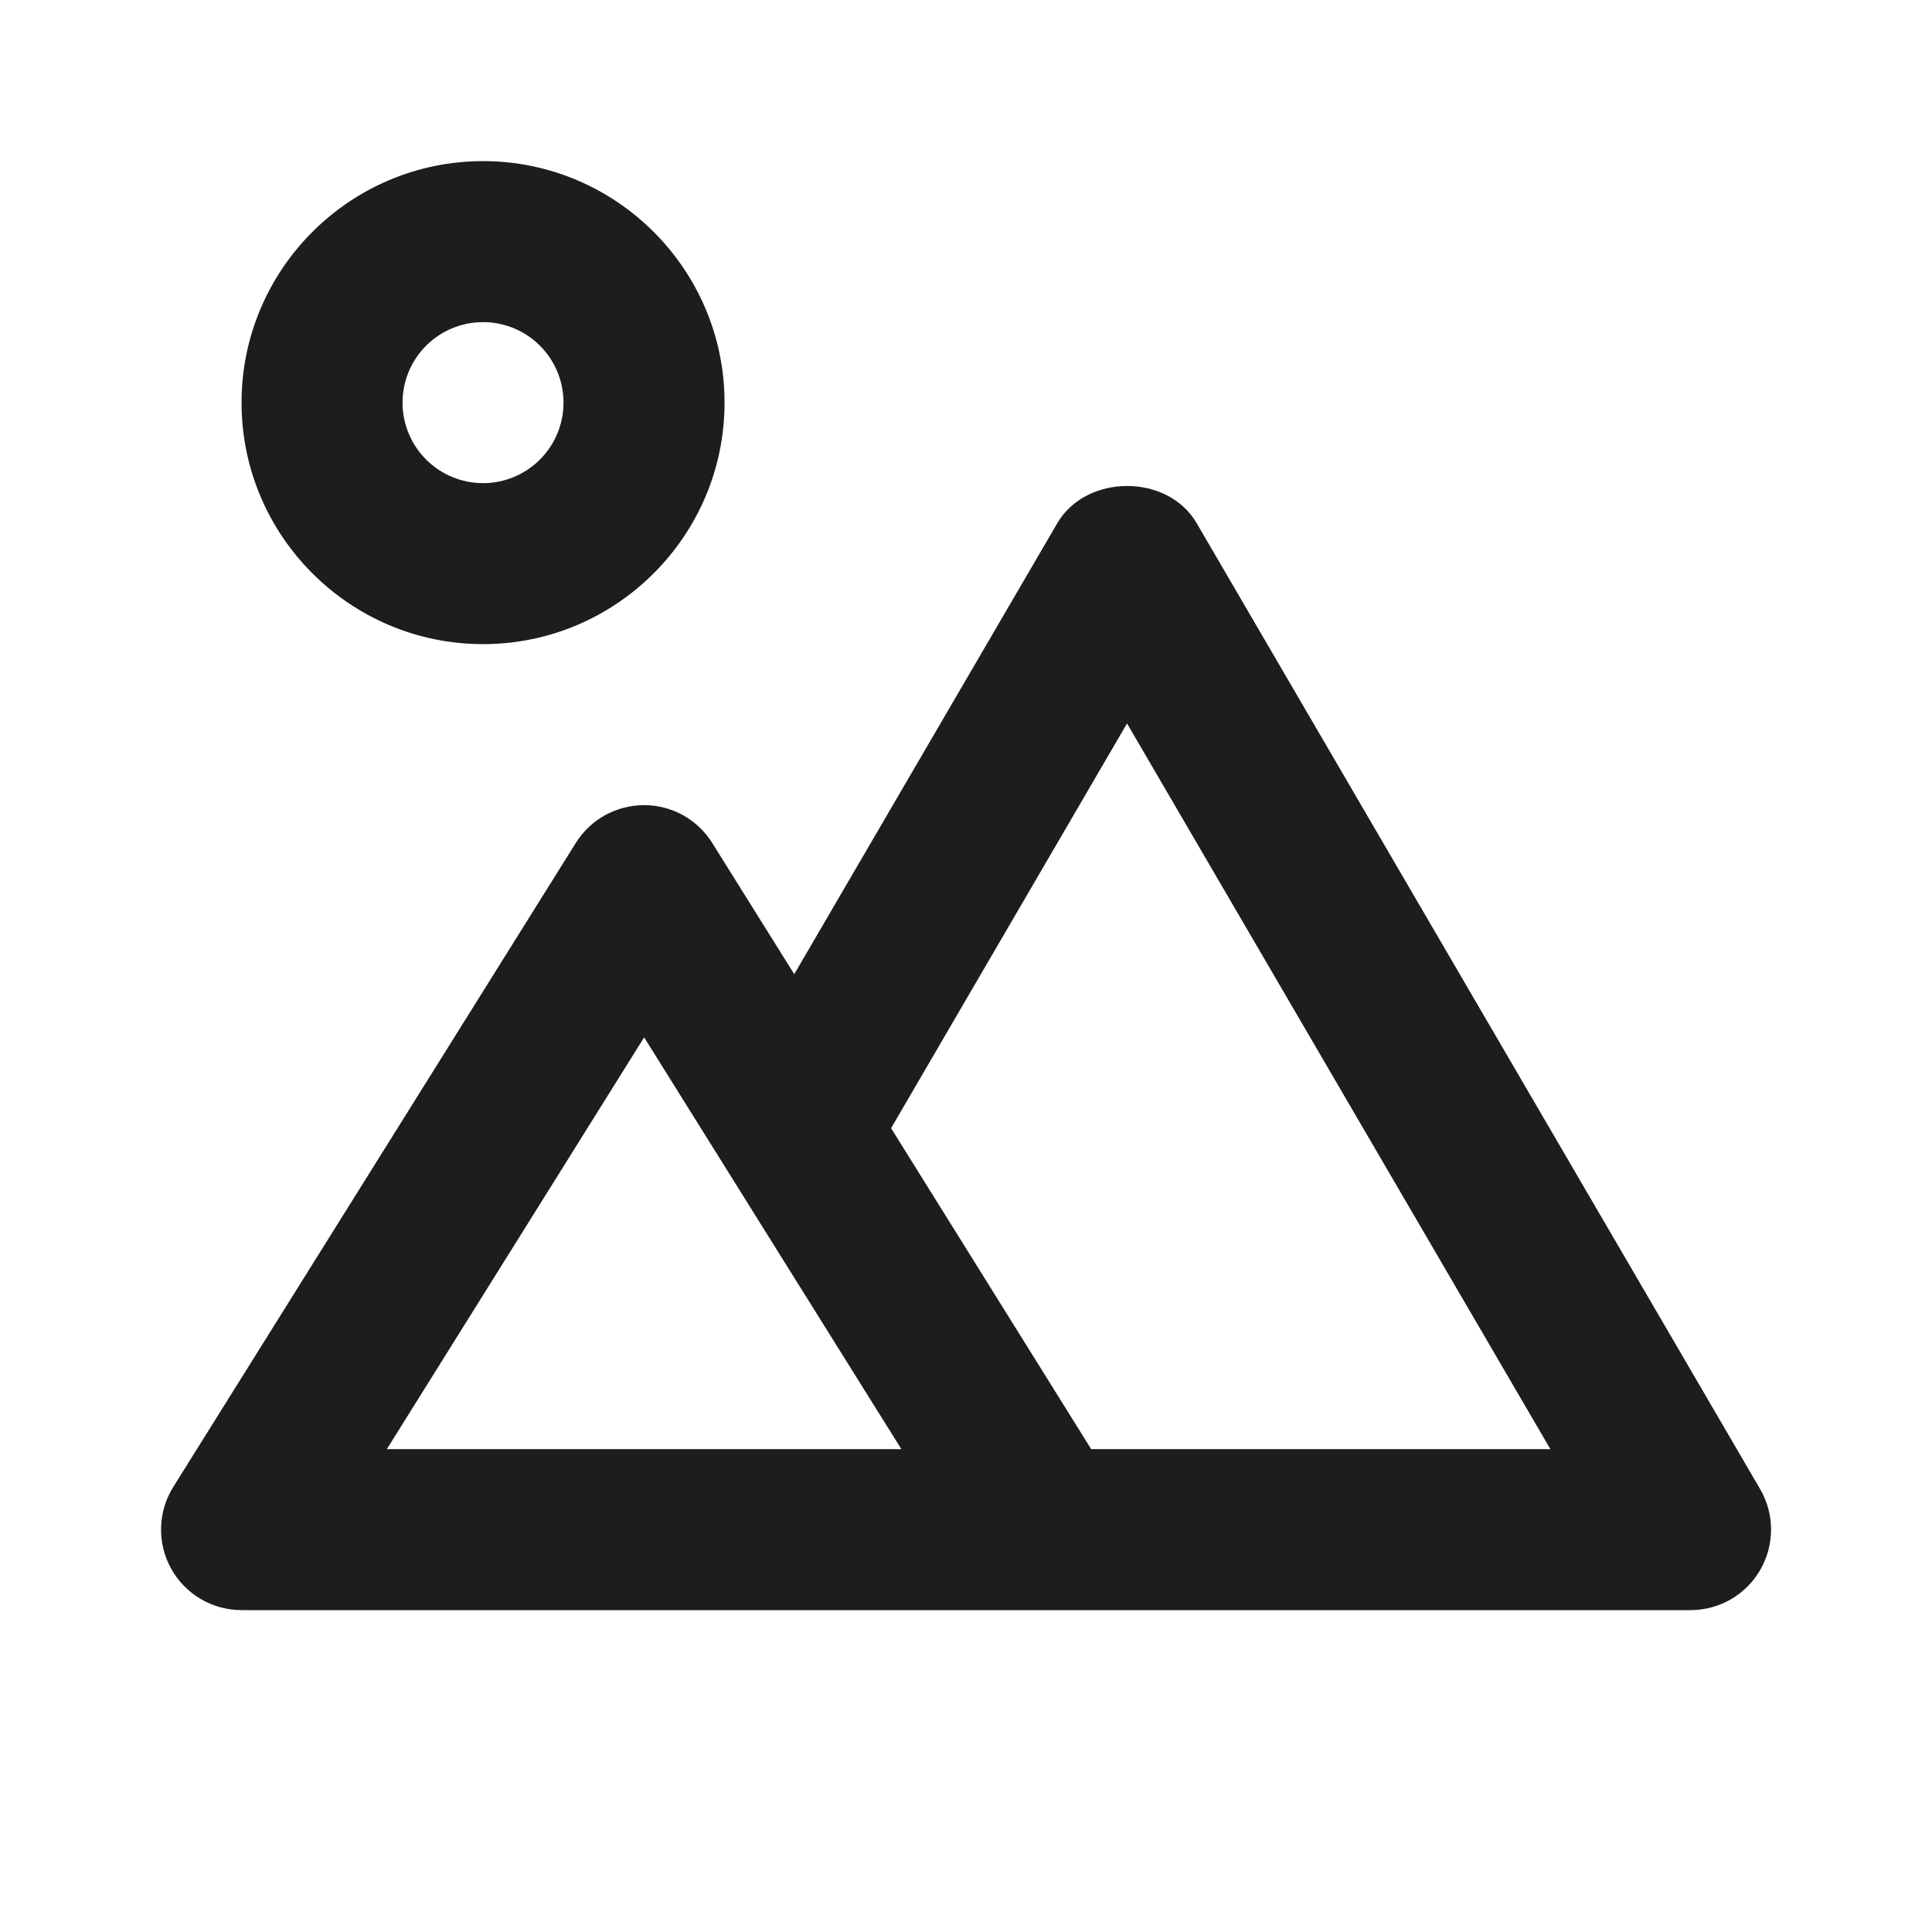 <svg width="40" height="40" viewBox="0 0 40 40" fill="none" xmlns="http://www.w3.org/2000/svg">
<path d="M5.001 33.336H35.001C35.294 33.336 35.582 33.259 35.836 33.112C36.09 32.965 36.3 32.754 36.446 32.499C36.592 32.245 36.669 31.957 36.668 31.664C36.667 31.37 36.589 31.083 36.441 30.829L24.774 10.829C24.176 9.804 22.492 9.808 21.892 10.829L16.444 20.169L14.744 17.449C14.594 17.21 14.386 17.014 14.14 16.877C13.893 16.741 13.616 16.669 13.334 16.669C13.052 16.67 12.772 16.742 12.525 16.879C12.278 17.016 12.07 17.213 11.921 17.453L3.587 30.786C3.43 31.038 3.342 31.328 3.335 31.625C3.327 31.923 3.399 32.217 3.543 32.477C3.687 32.737 3.898 32.954 4.155 33.105C4.411 33.256 4.703 33.336 5.001 33.336ZM23.334 14.978L32.099 30.003H22.592L18.449 23.358L23.334 14.978ZM13.336 21.478L18.662 30.003H8.009L13.336 21.478ZM10.001 13.336C12.757 13.336 15.001 11.093 15.001 8.336C15.001 5.579 12.757 3.336 10.001 3.336C7.244 3.336 5.001 5.579 5.001 8.336C5.001 11.093 7.244 13.336 10.001 13.336ZM10.001 6.669C10.443 6.669 10.867 6.845 11.179 7.157C11.492 7.47 11.667 7.894 11.667 8.336C11.667 8.778 11.492 9.202 11.179 9.514C10.867 9.827 10.443 10.003 10.001 10.003C9.559 10.003 9.135 9.827 8.822 9.514C8.51 9.202 8.334 8.778 8.334 8.336C8.334 7.894 8.51 7.47 8.822 7.157C9.135 6.845 9.559 6.669 10.001 6.669Z" fill="#1D1D1B"/>
</svg>

